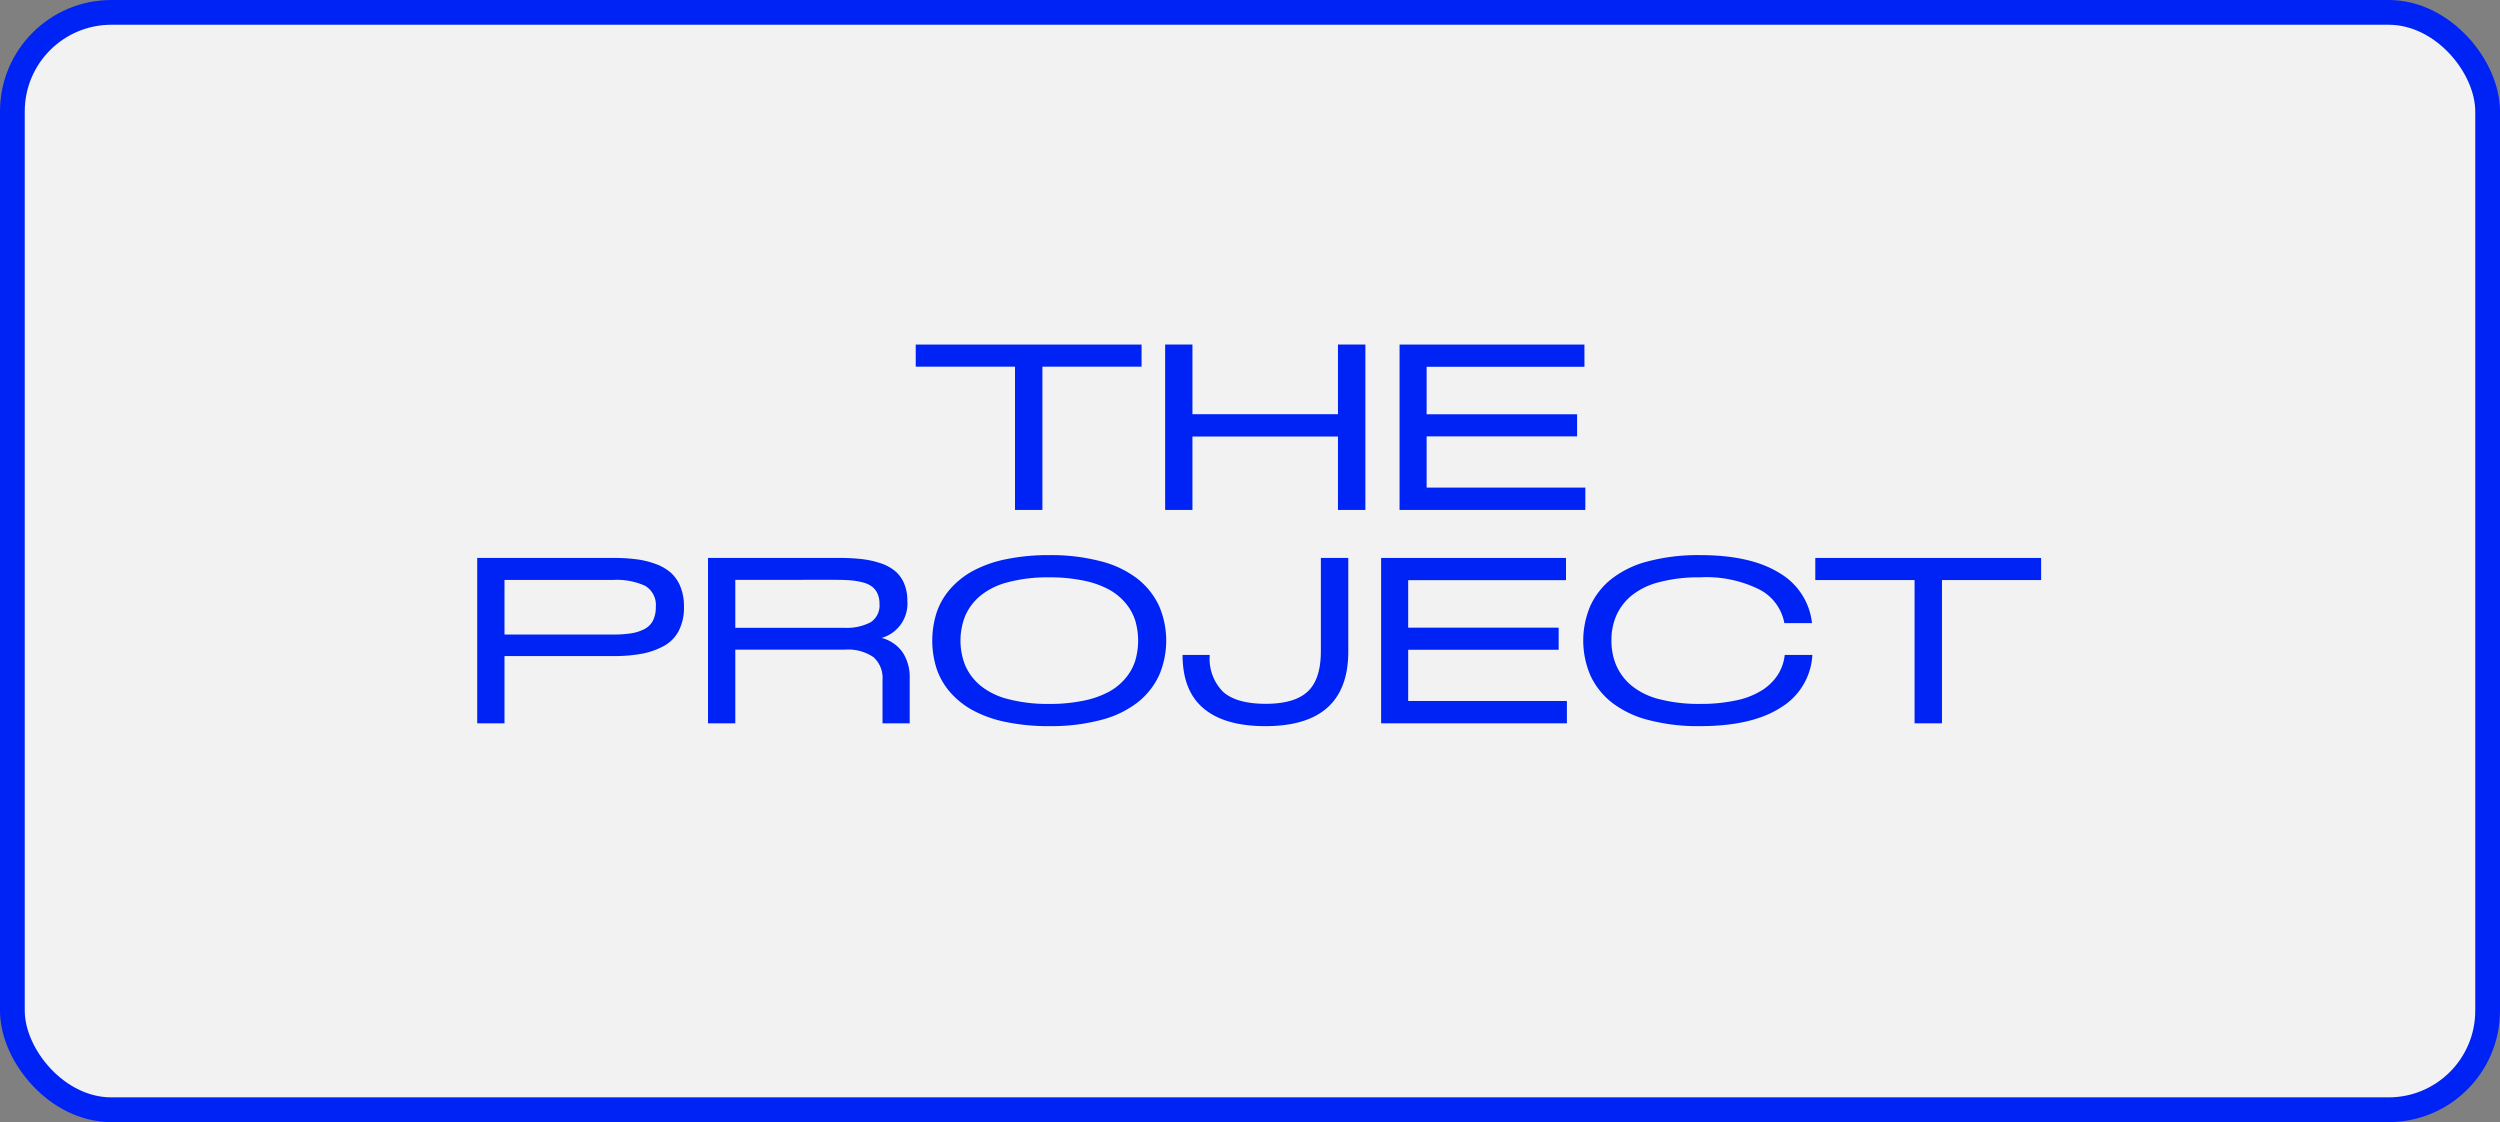 <svg xmlns="http://www.w3.org/2000/svg" viewBox="0 0 303 136">
  <rect x="0" y="0" width="303" height="136" fill="#808080" stroke="none"/>
  <title>about3_1</title>
  <g id="Livello_2" data-name="Livello 2">
    <g id="Livello_1-2" data-name="Livello 1">
      <rect x="1.5" y="1.5" width="300" height="133" rx="12" fill="#f2f2f2" stroke="#0023f5" stroke-miterlimit="10" stroke-width="3"/>
      <g>
        <path d="M123.019,44.441H110.987V41.761h27.371v2.68H126.341V61.804h-3.322Z" fill="#0023f5"/>
        <path d="M141.216,41.761h3.309v8.436h17.637V41.761h3.322v20.043h-3.322V52.904H144.524V61.804h-3.309Z" fill="#0023f5"/>
        <path d="M172.907,59.097h19.236v2.707H169.626v-20.043h22.408v2.693H172.907v5.756h18.238v2.68H172.907Z" fill="#0023f5"/>
        <path d="M74.367,67.623a21.325,21.325,0,0,1,2.782.164,10.691,10.691,0,0,1,2.338.574,5.678,5.678,0,0,1,1.832,1.066,4.547,4.547,0,0,1,1.155,1.695,6.383,6.383,0,0,1,.424,2.42,6.18,6.18,0,0,1-.629,2.905,4.416,4.416,0,0,1-1.825,1.853,9.007,9.007,0,0,1-2.673.937,18.571,18.571,0,0,1-3.432.28H61.146V87.666H57.838v-20.043Zm-.068,9.283a14.088,14.088,0,0,0,2.174-.144,5.313,5.313,0,0,0,1.606-.506,2.382,2.382,0,0,0,1.053-1.025,3.512,3.512,0,0,0,.349-1.647A2.687,2.687,0,0,0,78.188,71a8.317,8.317,0,0,0-3.89-.711H61.146v6.617Z" fill="#0023f5"/>
        <path d="M106.852,77.316a4.491,4.491,0,0,1,2.543,1.743,5.483,5.483,0,0,1,.861,3.179V87.666h-3.295V82.43a3.398,3.398,0,0,0-1.101-2.789,5.457,5.457,0,0,0-3.479-.902H89.119V87.666H85.811v-20.043h15.928a23.817,23.817,0,0,1,2.7.137,11.165,11.165,0,0,1,2.249.492,5.482,5.482,0,0,1,1.771.937,3.983,3.983,0,0,1,1.107,1.497,5.26,5.26,0,0,1,.403,2.133A4.318,4.318,0,0,1,106.852,77.316Zm-4.566-1.23a6.269,6.269,0,0,0,3.227-.663,2.428,2.428,0,0,0,1.08-2.249,2.927,2.927,0,0,0-.239-1.23,2.198,2.198,0,0,0-.656-.841,3.136,3.136,0,0,0-1.094-.506,8.303,8.303,0,0,0-1.429-.253q-.753-.068-1.791-.068H89.119v5.811Z" fill="#0023f5"/>
        <path d="M127.168,88.008a25.354,25.354,0,0,1-5.209-.492,14.614,14.614,0,0,1-3.992-1.395,10.013,10.013,0,0,1-2.782-2.194,8.448,8.448,0,0,1-1.661-2.864,11.222,11.222,0,0,1,0-6.836,8.452,8.452,0,0,1,1.661-2.864A10.013,10.013,0,0,1,117.967,69.168a14.614,14.614,0,0,1,3.992-1.395,25.354,25.354,0,0,1,5.209-.492,23.651,23.651,0,0,1,6.303.759,12.108,12.108,0,0,1,4.443,2.146,9.039,9.039,0,0,1,2.57,3.261,10.657,10.657,0,0,1,0,8.395,9.031,9.031,0,0,1-2.57,3.261A12.1,12.1,0,0,1,133.471,87.249,23.651,23.651,0,0,1,127.168,88.008Zm0-2.693a19.915,19.915,0,0,0,4.17-.396,11.068,11.068,0,0,0,3.069-1.08,7.008,7.008,0,0,0,2.03-1.668,6.232,6.232,0,0,0,1.155-2.099,8.62,8.62,0,0,0,0-4.854,6.237,6.237,0,0,0-1.155-2.099,7.016,7.016,0,0,0-2.03-1.668,11.1,11.1,0,0,0-3.069-1.08,19.947,19.947,0,0,0-4.17-.396,18.777,18.777,0,0,0-5.024.595,8.605,8.605,0,0,0-3.356,1.661,6.632,6.632,0,0,0-1.805,2.413,8.129,8.129,0,0,0,0,6.002,6.628,6.628,0,0,0,1.805,2.413,8.605,8.605,0,0,0,3.356,1.661A18.777,18.777,0,0,0,127.168,85.314Z" fill="#0023f5"/>
        <path d="M163.412,67.623V78.957q0,9.051-10.049,9.051-4.922,0-7.479-2.14-2.556-2.139-2.557-6.487h3.295a5.668,5.668,0,0,0,1.634,4.484q1.633,1.436,5.161,1.436,3.486,0,5.079-1.49,1.592-1.49,1.593-4.895v-11.293Z" fill="#0023f5"/>
        <path d="M170.672,84.959H189.908v2.707H167.391v-20.043h22.408v2.693h-19.127v5.756h18.238v2.68H170.672Z" fill="#0023f5"/>
        <path d="M206.027,88.008a23.572,23.572,0,0,1-6.296-.759,12.031,12.031,0,0,1-4.43-2.146,8.976,8.976,0,0,1-2.557-3.268,10.736,10.736,0,0,1,0-8.395,8.952,8.952,0,0,1,2.563-3.268,12.038,12.038,0,0,1,4.437-2.14,23.789,23.789,0,0,1,6.296-.752q6.152,0,9.625,2.167a8.025,8.025,0,0,1,3.951,6.077h-3.35a5.759,5.759,0,0,0-2.994-4.061,14.37,14.37,0,0,0-7.205-1.49,18.889,18.889,0,0,0-4.963.581,8.719,8.719,0,0,0-3.363,1.634,6.653,6.653,0,0,0-1.839,2.406,7.434,7.434,0,0,0-.595,3.021,7.598,7.598,0,0,0,.588,3.042,6.676,6.676,0,0,0,1.832,2.427,8.594,8.594,0,0,0,3.35,1.647,18.766,18.766,0,0,0,4.963.581,20.091,20.091,0,0,0,4.437-.438,9.374,9.374,0,0,0,3.138-1.251,6.285,6.285,0,0,0,1.88-1.873,5.613,5.613,0,0,0,.813-2.372h3.35a7.948,7.948,0,0,1-3.808,6.364Q212.357,88.008,206.027,88.008Z" fill="#0023f5"/>
        <path d="M232.045,70.303H220.014V67.623h27.371v2.68H235.367V87.666h-3.322Z" fill="#0023f5"/>
      </g>
    </g>
  </g>
</svg>
